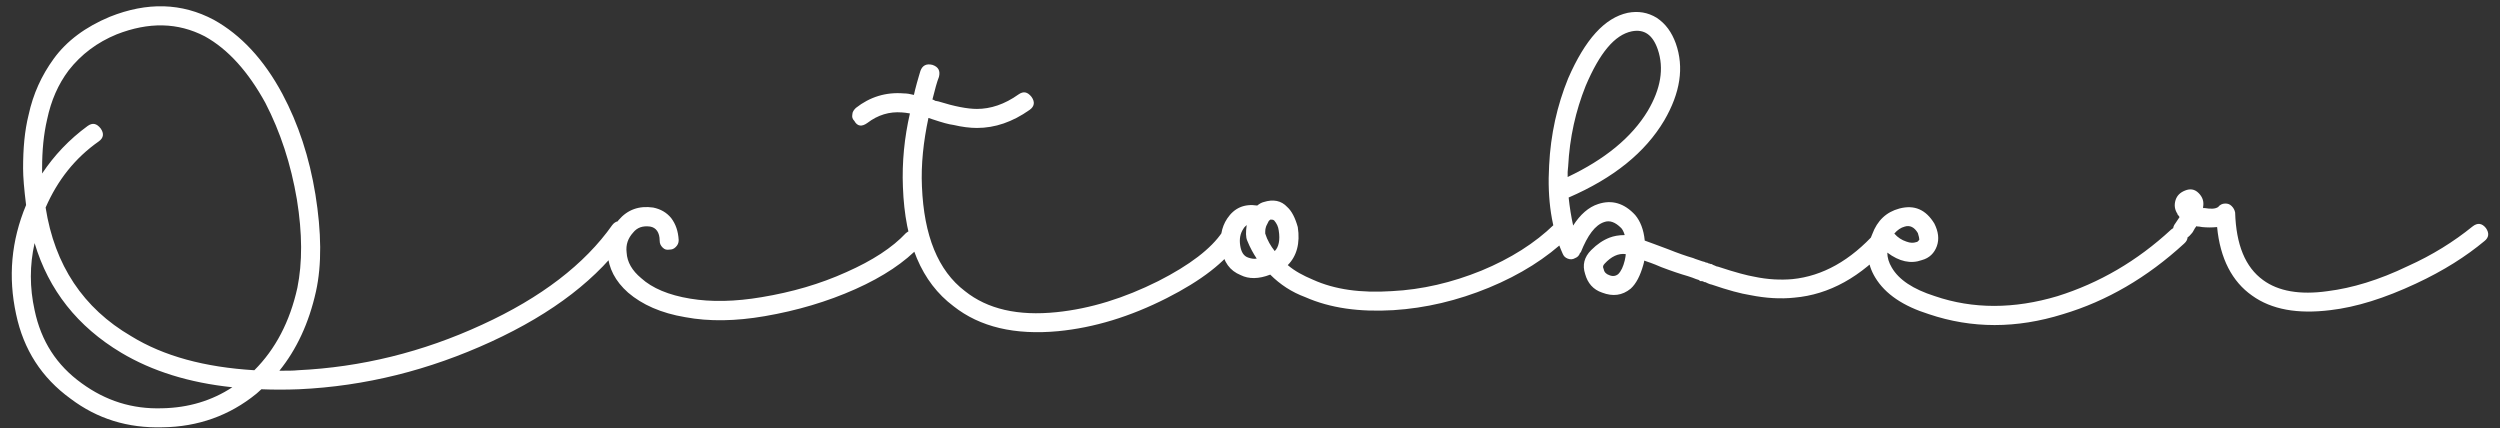 <?xml version="1.0" encoding="UTF-8"?> <svg xmlns="http://www.w3.org/2000/svg" width="181" height="31" viewBox="0 0 181 31" fill="none"><rect x="0" y="0" width="181" height="31" fill="#333333" stroke="none"/><path d="M16.821 28.037C13.704 27.711 11.022 26.877 8.775 25.536C5.622 23.651 3.52 21.006 2.505 17.599C2.143 19.194 2.143 20.825 2.505 22.456C2.976 24.703 4.1 26.442 5.912 27.747C7.652 29.015 9.572 29.631 11.747 29.559C13.632 29.523 15.335 29.015 16.821 28.037ZM3.049 12.562C3.919 11.257 5.006 10.097 6.347 9.119C6.709 8.865 6.999 8.937 7.289 9.3C7.543 9.662 7.507 9.988 7.144 10.242C5.441 11.438 4.172 13.033 3.303 15.026C3.955 19.194 6.021 22.311 9.5 24.34C11.856 25.79 14.828 26.587 18.415 26.805C19.938 25.282 20.989 23.289 21.532 20.825C21.895 19.013 21.895 16.911 21.496 14.446C21.061 11.873 20.3 9.554 19.213 7.451C17.98 5.205 16.531 3.574 14.828 2.631C12.87 1.617 10.768 1.58 8.449 2.486C7.036 3.066 5.876 3.936 4.97 5.096C4.209 6.111 3.701 7.27 3.411 8.647C3.158 9.735 3.049 10.894 3.049 12.163V12.562ZM1.889 14.845C1.744 13.685 1.672 12.815 1.672 12.199C1.672 10.749 1.78 9.481 2.07 8.321C2.397 6.799 3.013 5.458 3.883 4.262C4.825 2.958 6.202 1.943 7.942 1.218C10.66 0.131 13.16 0.203 15.48 1.435C17.437 2.523 19.104 4.298 20.445 6.799C21.605 8.974 22.402 11.402 22.837 14.084C23.272 16.802 23.308 19.158 22.873 21.115C22.366 23.398 21.46 25.319 20.227 26.841C20.807 26.841 21.242 26.841 21.568 26.805C26.135 26.587 30.593 25.5 34.905 23.507C39.182 21.549 42.335 19.121 44.328 16.294C44.582 15.968 44.908 15.932 45.27 16.149C45.633 16.439 45.705 16.729 45.452 17.092C43.35 20.136 40.052 22.673 35.558 24.739C31.064 26.805 26.425 27.964 21.641 28.182C20.699 28.218 19.793 28.218 18.923 28.182C18.778 28.327 18.633 28.435 18.56 28.508C16.603 30.102 14.32 30.9 11.783 30.936C9.246 31.009 7.036 30.32 5.115 28.87C3.013 27.348 1.708 25.319 1.164 22.745C0.585 20.064 0.802 17.454 1.889 14.845ZM47.76 17.418C47.76 16.838 47.506 16.476 47.071 16.403C46.527 16.331 46.129 16.476 45.839 16.838C45.476 17.237 45.295 17.708 45.368 18.288C45.404 18.976 45.766 19.592 46.419 20.136C47.216 20.861 48.412 21.368 49.97 21.622C51.492 21.876 53.232 21.839 55.153 21.513C57.327 21.151 59.357 20.571 61.278 19.701C63.162 18.868 64.612 17.925 65.591 16.874C65.953 16.584 66.279 16.584 66.569 16.874C66.895 17.201 66.895 17.527 66.605 17.817C65.518 18.976 63.96 20.027 61.93 20.933C59.901 21.839 57.69 22.492 55.37 22.89C53.268 23.253 51.347 23.289 49.608 22.963C47.868 22.673 46.491 22.057 45.476 21.187C44.534 20.354 44.063 19.411 43.99 18.36C43.918 17.418 44.208 16.621 44.788 15.932C45.44 15.171 46.274 14.881 47.288 15.026C47.832 15.135 48.267 15.388 48.593 15.787C48.919 16.222 49.1 16.729 49.137 17.382C49.137 17.599 49.064 17.744 48.919 17.889C48.774 18.034 48.629 18.07 48.484 18.07C48.267 18.107 48.122 18.07 47.977 17.925C47.832 17.78 47.76 17.635 47.76 17.418ZM61.964 7.814C62.979 7.017 64.138 6.654 65.443 6.763C65.661 6.763 65.878 6.799 66.168 6.872C66.204 6.69 66.277 6.4 66.385 6.002C66.494 5.639 66.567 5.349 66.639 5.132C66.784 4.733 67.074 4.588 67.509 4.697C67.944 4.842 68.089 5.132 67.98 5.567C67.835 5.929 67.69 6.473 67.509 7.198C67.509 7.198 67.545 7.234 67.618 7.234C67.654 7.27 67.69 7.307 67.763 7.307C67.835 7.307 67.871 7.343 67.944 7.343C69.104 7.705 70.046 7.886 70.734 7.886C71.713 7.886 72.728 7.56 73.743 6.835C74.105 6.582 74.395 6.654 74.685 7.017C74.939 7.379 74.902 7.705 74.54 7.959C73.308 8.829 72.039 9.264 70.734 9.264C70.227 9.264 69.647 9.191 69.031 9.046C68.705 9.01 68.198 8.865 67.545 8.647L67.219 8.539C66.857 10.242 66.675 11.909 66.748 13.504C66.893 17.055 67.908 19.592 69.865 21.078C71.496 22.383 73.706 22.89 76.497 22.601C78.961 22.347 81.39 21.586 83.854 20.354C86.137 19.194 87.696 17.998 88.493 16.802C88.747 16.439 89.073 16.367 89.435 16.621C89.798 16.874 89.87 17.201 89.653 17.563C88.71 18.976 86.971 20.317 84.47 21.586C81.825 22.927 79.215 23.724 76.606 23.978C73.489 24.268 70.952 23.688 69.031 22.166C66.712 20.426 65.516 17.563 65.371 13.54C65.298 11.728 65.48 9.952 65.878 8.213C65.624 8.176 65.443 8.14 65.298 8.14C64.392 8.068 63.559 8.321 62.798 8.901C62.399 9.191 62.073 9.155 61.855 8.756C61.71 8.611 61.674 8.466 61.71 8.285C61.71 8.104 61.819 7.959 61.964 7.814ZM90.987 18.723C90.769 18.396 90.516 17.962 90.298 17.418C90.189 17.164 90.189 16.802 90.262 16.294C90.189 16.367 90.081 16.439 90.008 16.584C89.791 16.911 89.718 17.309 89.791 17.78C89.863 18.252 90.044 18.541 90.371 18.65C90.588 18.723 90.769 18.759 90.987 18.723ZM92.291 18.179C92.581 17.889 92.69 17.382 92.581 16.693C92.545 16.403 92.436 16.186 92.255 15.968C92.183 15.896 92.074 15.896 91.965 15.896C91.965 15.932 91.929 15.932 91.929 15.932L91.857 16.005L91.675 16.367C91.603 16.584 91.603 16.693 91.603 16.766V16.911C91.748 17.382 92.002 17.817 92.291 18.179ZM91.023 14.881C91.204 14.736 91.349 14.664 91.494 14.627C92.183 14.41 92.763 14.519 93.198 14.99C93.524 15.28 93.777 15.787 93.959 16.439C94.14 17.599 93.886 18.541 93.234 19.194C93.741 19.629 94.357 19.955 95.046 20.245C96.641 20.97 98.525 21.223 100.772 21.078C102.947 20.97 105.121 20.462 107.259 19.592C109.361 18.723 111.137 17.599 112.514 16.258C112.841 15.932 113.167 15.932 113.493 16.258C113.783 16.548 113.783 16.874 113.493 17.237C111.971 18.686 110.086 19.882 107.803 20.825C105.52 21.767 103.2 22.311 100.881 22.456C98.416 22.601 96.314 22.311 94.502 21.513C93.524 21.151 92.69 20.607 91.965 19.882C91.132 20.209 90.407 20.209 89.827 19.919C89.03 19.592 88.595 18.976 88.45 18.034C88.305 17.237 88.414 16.476 88.849 15.823C89.356 15.062 90.081 14.736 91.023 14.881ZM113.498 12.815C116.18 11.547 118.137 9.952 119.296 8.031C120.239 6.437 120.492 4.951 120.021 3.574C119.659 2.523 119.043 2.088 118.137 2.269C116.904 2.523 115.817 3.827 114.802 6.219C114.078 8.031 113.643 9.952 113.534 12.054C113.534 12.163 113.498 12.308 113.498 12.453C113.498 12.634 113.498 12.743 113.498 12.815ZM117.629 17.019C117.557 16.766 117.448 16.584 117.376 16.512C116.941 16.077 116.542 15.932 116.143 16.077C115.491 16.294 114.947 17.019 114.44 18.288H114.404C114.331 18.505 114.223 18.614 114.041 18.686C113.86 18.795 113.679 18.795 113.498 18.723C113.316 18.65 113.208 18.541 113.135 18.36C112.338 16.584 112.012 14.446 112.157 11.982C112.265 9.735 112.737 7.633 113.534 5.676C114.766 2.849 116.18 1.29 117.847 0.928C118.608 0.783 119.296 0.892 119.949 1.29C120.601 1.725 121.036 2.341 121.326 3.139C121.942 4.878 121.652 6.727 120.492 8.72C119.115 11.039 116.832 12.888 113.57 14.301C113.643 14.99 113.751 15.678 113.896 16.331C114.404 15.533 115.02 14.99 115.708 14.772C116.687 14.446 117.593 14.7 118.39 15.57C118.753 16.005 119.006 16.621 119.079 17.418C119.405 17.527 119.949 17.744 120.746 18.034C121.471 18.324 122.087 18.541 122.594 18.686C122.667 18.723 122.776 18.759 122.993 18.831C123.174 18.904 123.319 18.94 123.464 18.976C123.464 19.013 123.5 19.013 123.573 19.013C123.609 19.013 123.645 19.049 123.682 19.049C123.682 19.085 123.718 19.085 123.79 19.085C123.827 19.121 123.863 19.121 123.935 19.121C123.972 19.158 124.044 19.194 124.153 19.23C124.225 19.266 124.298 19.302 124.37 19.302C125.675 19.737 126.545 19.955 126.98 20.027C127.994 20.245 128.937 20.281 129.77 20.209C131.945 19.991 133.974 18.868 135.823 16.802C136.113 16.439 136.439 16.439 136.765 16.729C137.127 17.055 137.127 17.382 136.837 17.708C134.735 20.064 132.416 21.332 129.915 21.549C128.9 21.658 127.813 21.586 126.726 21.368C126.037 21.26 125.095 21.006 123.935 20.607C123.899 20.607 123.754 20.571 123.464 20.426C123.392 20.426 123.355 20.426 123.355 20.39H123.319L123.247 20.354C123.21 20.354 123.174 20.354 123.138 20.354C123.066 20.354 123.029 20.317 123.029 20.281C122.884 20.245 122.703 20.172 122.522 20.1C122.304 20.027 122.196 19.991 122.196 19.991C121.688 19.846 121.036 19.629 120.275 19.339C119.695 19.085 119.26 18.94 119.043 18.868C119.043 18.94 119.006 19.049 118.97 19.194C118.753 19.955 118.463 20.535 118.064 20.897C117.448 21.404 116.759 21.477 115.998 21.187C115.346 20.97 114.947 20.498 114.766 19.846C114.549 19.194 114.694 18.614 115.201 18.107C115.636 17.672 116.071 17.382 116.542 17.201C116.832 17.092 117.194 17.019 117.629 17.019ZM117.702 18.396C117.158 18.324 116.651 18.578 116.18 19.085C116.035 19.23 116.035 19.339 116.107 19.484C116.143 19.701 116.288 19.846 116.506 19.919C116.759 20.027 116.977 19.991 117.158 19.846C117.376 19.629 117.521 19.302 117.629 18.868C117.665 18.686 117.702 18.541 117.702 18.396ZM137.148 16.911C137.402 17.201 137.692 17.382 138.018 17.49C138.308 17.599 138.525 17.599 138.743 17.527C138.815 17.527 138.888 17.454 138.96 17.346C138.96 17.273 138.924 17.092 138.852 16.874C138.598 16.439 138.272 16.294 137.909 16.403C137.619 16.476 137.366 16.657 137.148 16.911ZM136.641 18.288C136.641 18.65 136.75 19.013 136.967 19.375C137.474 20.245 138.489 20.933 140.084 21.441C142.838 22.383 145.81 22.383 148.963 21.441C151.971 20.498 154.725 18.904 157.19 16.621C157.552 16.331 157.878 16.331 158.168 16.657C158.458 17.019 158.458 17.346 158.132 17.635C155.45 20.1 152.515 21.803 149.362 22.745C145.991 23.797 142.766 23.797 139.649 22.745C137.801 22.166 136.496 21.296 135.771 20.1C135.155 19.085 135.082 18.034 135.554 16.947C135.916 15.968 136.568 15.352 137.511 15.098C138.598 14.809 139.431 15.171 140.048 16.186C140.337 16.766 140.41 17.309 140.229 17.817C140.048 18.324 139.685 18.686 139.142 18.831C138.344 19.121 137.511 18.94 136.641 18.288ZM161.824 15.388C161.896 17.708 162.549 19.339 163.853 20.281C164.941 21.078 166.499 21.368 168.529 21.078C170.268 20.861 172.225 20.281 174.327 19.266C176.103 18.469 177.662 17.49 179.003 16.403C179.365 16.113 179.691 16.149 179.981 16.512C180.235 16.874 180.198 17.201 179.872 17.454C178.568 18.541 176.937 19.592 174.907 20.535C172.66 21.586 170.594 22.238 168.71 22.456C166.354 22.745 164.47 22.419 163.056 21.404C161.607 20.39 160.737 18.723 160.519 16.439C160.157 16.476 159.794 16.476 159.432 16.439C159.36 16.439 159.287 16.403 159.215 16.403C159.142 16.403 159.07 16.403 159.033 16.367C158.961 16.439 158.888 16.548 158.816 16.693C158.743 16.838 158.671 16.911 158.635 16.947C158.345 17.309 158.055 17.382 157.692 17.092C157.294 16.838 157.221 16.512 157.511 16.149L157.801 15.715C157.801 15.715 157.765 15.678 157.729 15.606C157.656 15.57 157.656 15.533 157.656 15.497C157.439 15.171 157.402 14.845 157.511 14.482C157.62 14.156 157.837 13.939 158.2 13.794C158.562 13.649 158.888 13.685 159.178 13.975C159.468 14.265 159.577 14.591 159.504 14.99V15.062H159.613C160.048 15.135 160.374 15.135 160.592 14.99C160.7 14.845 160.882 14.736 161.099 14.736C161.28 14.736 161.425 14.772 161.57 14.917C161.715 15.062 161.788 15.207 161.824 15.388Z" fill="white"></path></svg> 
